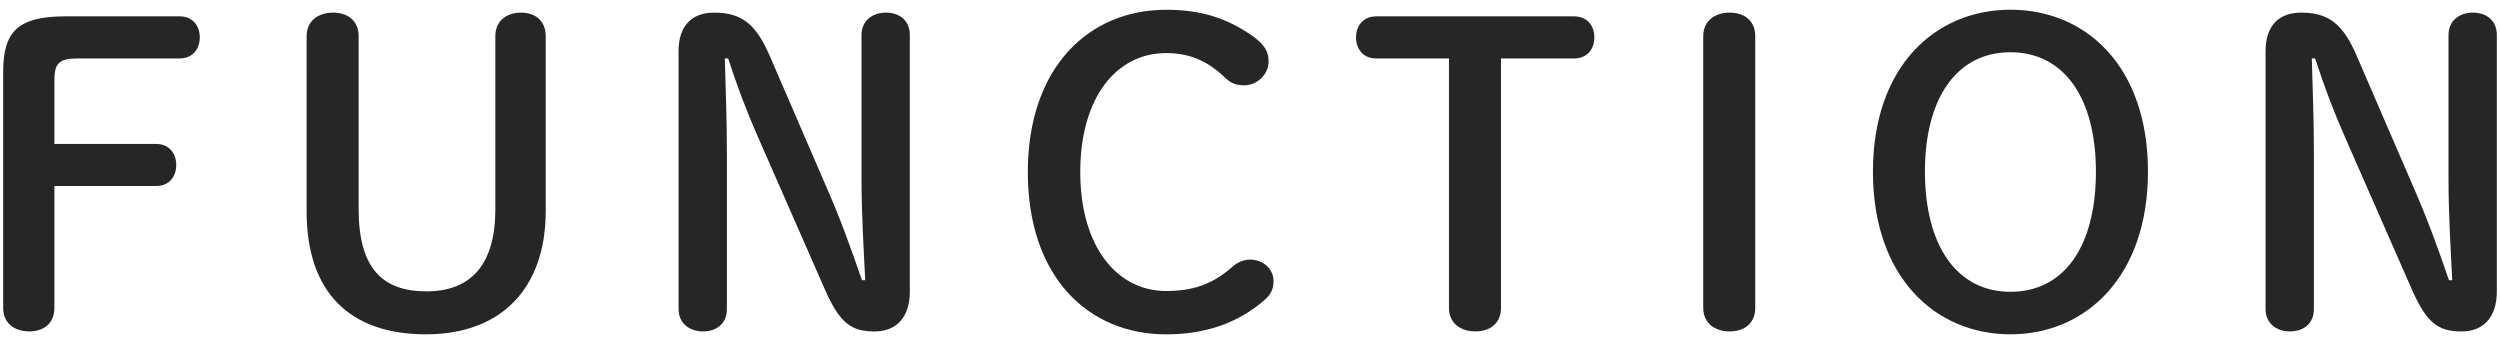 <?xml version="1.0" encoding="utf-8"?>
<!-- Generator: Adobe Illustrator 27.9.0, SVG Export Plug-In . SVG Version: 6.00 Build 0)  -->
<!DOCTYPE svg PUBLIC "-//W3C//DTD SVG 1.1//EN" "http://www.w3.org/Graphics/SVG/1.1/DTD/svg11.dtd">
<svg version="1.1" id="レイヤー_1" xmlns="http://www.w3.org/2000/svg" xmlns:xlink="http://www.w3.org/1999/xlink" x="0px"
	 y="0px" viewBox="0 0 109 15" style="enable-background:new 0 0 109 15;" xml:space="preserve">
<g>
	<path style="fill:#262626;" d="M0.139,3.143c0-1.729,0.594-2.431,2.719-2.431h4.969c0.576,0,0.883,0.414,0.883,0.918
		S8.403,2.548,7.827,2.548H3.38c-0.828,0-1.008,0.234-1.008,0.954v2.773h4.43c0.576,0,0.882,0.414,0.882,0.918
		S7.378,8.111,6.802,8.111h-4.43v5.312c0,0.666-0.45,1.026-1.099,1.026s-1.134-0.36-1.134-1.026
		C0.139,13.423,0.139,3.143,0.139,3.143z"/>
	<path style="fill:#262626;" d="M13.369,1.576c0-0.666,0.504-1.026,1.152-1.026c0.647,0,1.116,0.36,1.116,1.026V9.12
		c0,2.539,1.008,3.583,2.953,3.583c1.98,0,3.007-1.207,3.007-3.583V1.576c0-0.666,0.485-1.026,1.116-1.026
		c0.63,0,1.08,0.36,1.08,1.026V9.21c0,3.331-1.908,5.366-5.222,5.366c-3.295,0-5.203-1.8-5.203-5.366L13.369,1.576L13.369,1.576z"/>
	<path style="fill:#262626;" d="M37.724,12.218c-0.071-1.423-0.162-2.953-0.162-4.375v-6.32c0-0.63,0.486-0.973,1.062-0.973
		c0.595,0,1.044,0.342,1.044,0.973v11.199c0,1.134-0.611,1.729-1.53,1.729c-1.008,0-1.513-0.342-2.16-1.801l-2.917-6.644
		c-0.54-1.225-0.918-2.251-1.314-3.457h-0.145c0.037,1.332,0.09,2.683,0.09,4.015v6.914c0,0.63-0.449,0.972-1.044,0.972
		c-0.576,0-1.062-0.342-1.062-0.972V2.225c0-1.081,0.558-1.675,1.548-1.675c1.188,0,1.818,0.486,2.413,1.855l2.521,5.833
		c0.576,1.314,1.044,2.611,1.513,3.979h0.143V12.218z"/>
	<path style="fill:#262626;" d="M54.645,1.594c0.485,0.36,0.666,0.648,0.666,1.081c0,0.576-0.504,1.044-1.062,1.044
		c-0.324,0-0.576-0.072-0.847-0.342c-0.81-0.774-1.603-1.062-2.557-1.062c-2.179,0-3.745,1.945-3.745,5.186
		c0,3.259,1.603,5.186,3.745,5.186c1.134,0,1.999-0.27,2.899-1.062c0.216-0.198,0.486-0.306,0.756-0.306
		c0.559,0,1.026,0.396,1.026,0.936c0,0.36-0.126,0.594-0.396,0.829c-1.206,1.044-2.646,1.494-4.285,1.494
		c-3.403,0-6.032-2.503-6.032-7.076c0-4.555,2.647-7.076,6.032-7.076C52.34,0.424,53.51,0.784,54.645,1.594z"/>
	<path style="fill:#262626;" d="M65.443,13.424c0,0.666-0.468,1.026-1.116,1.026c-0.648,0-1.152-0.36-1.152-1.026V2.549h-3.169
		c-0.576,0-0.882-0.414-0.882-0.918s0.306-0.918,0.882-0.918h8.624c0.576,0,0.883,0.414,0.883,0.918s-0.307,0.918-0.883,0.918
		h-3.187C65.443,2.549,65.443,13.424,65.443,13.424z"/>
	<path style="fill:#262626;" d="M74.261,1.576c0-0.666,0.504-1.026,1.152-1.026s1.116,0.36,1.116,1.026v11.848
		c0,0.666-0.468,1.026-1.116,1.026s-1.152-0.36-1.152-1.026V1.576z"/>
	<path style="fill:#262626;" d="M81.66,7.482c0-4.591,2.719-7.058,5.996-7.058c3.295,0,5.995,2.467,5.995,7.058s-2.719,7.094-5.995,7.094
		C84.378,14.576,81.66,12.091,81.66,7.482z M91.382,7.482c0-3.205-1.386-5.204-3.727-5.204s-3.728,1.999-3.728,5.204
		c0,3.223,1.387,5.24,3.728,5.24C90.014,12.722,91.382,10.723,91.382,7.482z"/>
	<path style="fill:#262626;" d="M106.917,12.218c-0.072-1.423-0.162-2.953-0.162-4.375v-6.32c0-0.63,0.486-0.973,1.062-0.973
		c0.594,0,1.044,0.342,1.044,0.973v11.199c0,1.134-0.612,1.729-1.53,1.729c-1.009,0-1.513-0.342-2.161-1.801l-2.917-6.644
		c-0.54-1.225-0.918-2.251-1.314-3.457h-0.144c0.036,1.332,0.09,2.683,0.09,4.015v6.914c0,0.63-0.45,0.972-1.044,0.972
		c-0.576,0-1.062-0.342-1.062-0.972V2.225c0-1.081,0.559-1.675,1.549-1.675c1.188,0,1.818,0.486,2.412,1.855l2.521,5.833
		c0.576,1.314,1.045,2.611,1.513,3.979h0.143V12.218z"/>
</g>
</svg>
